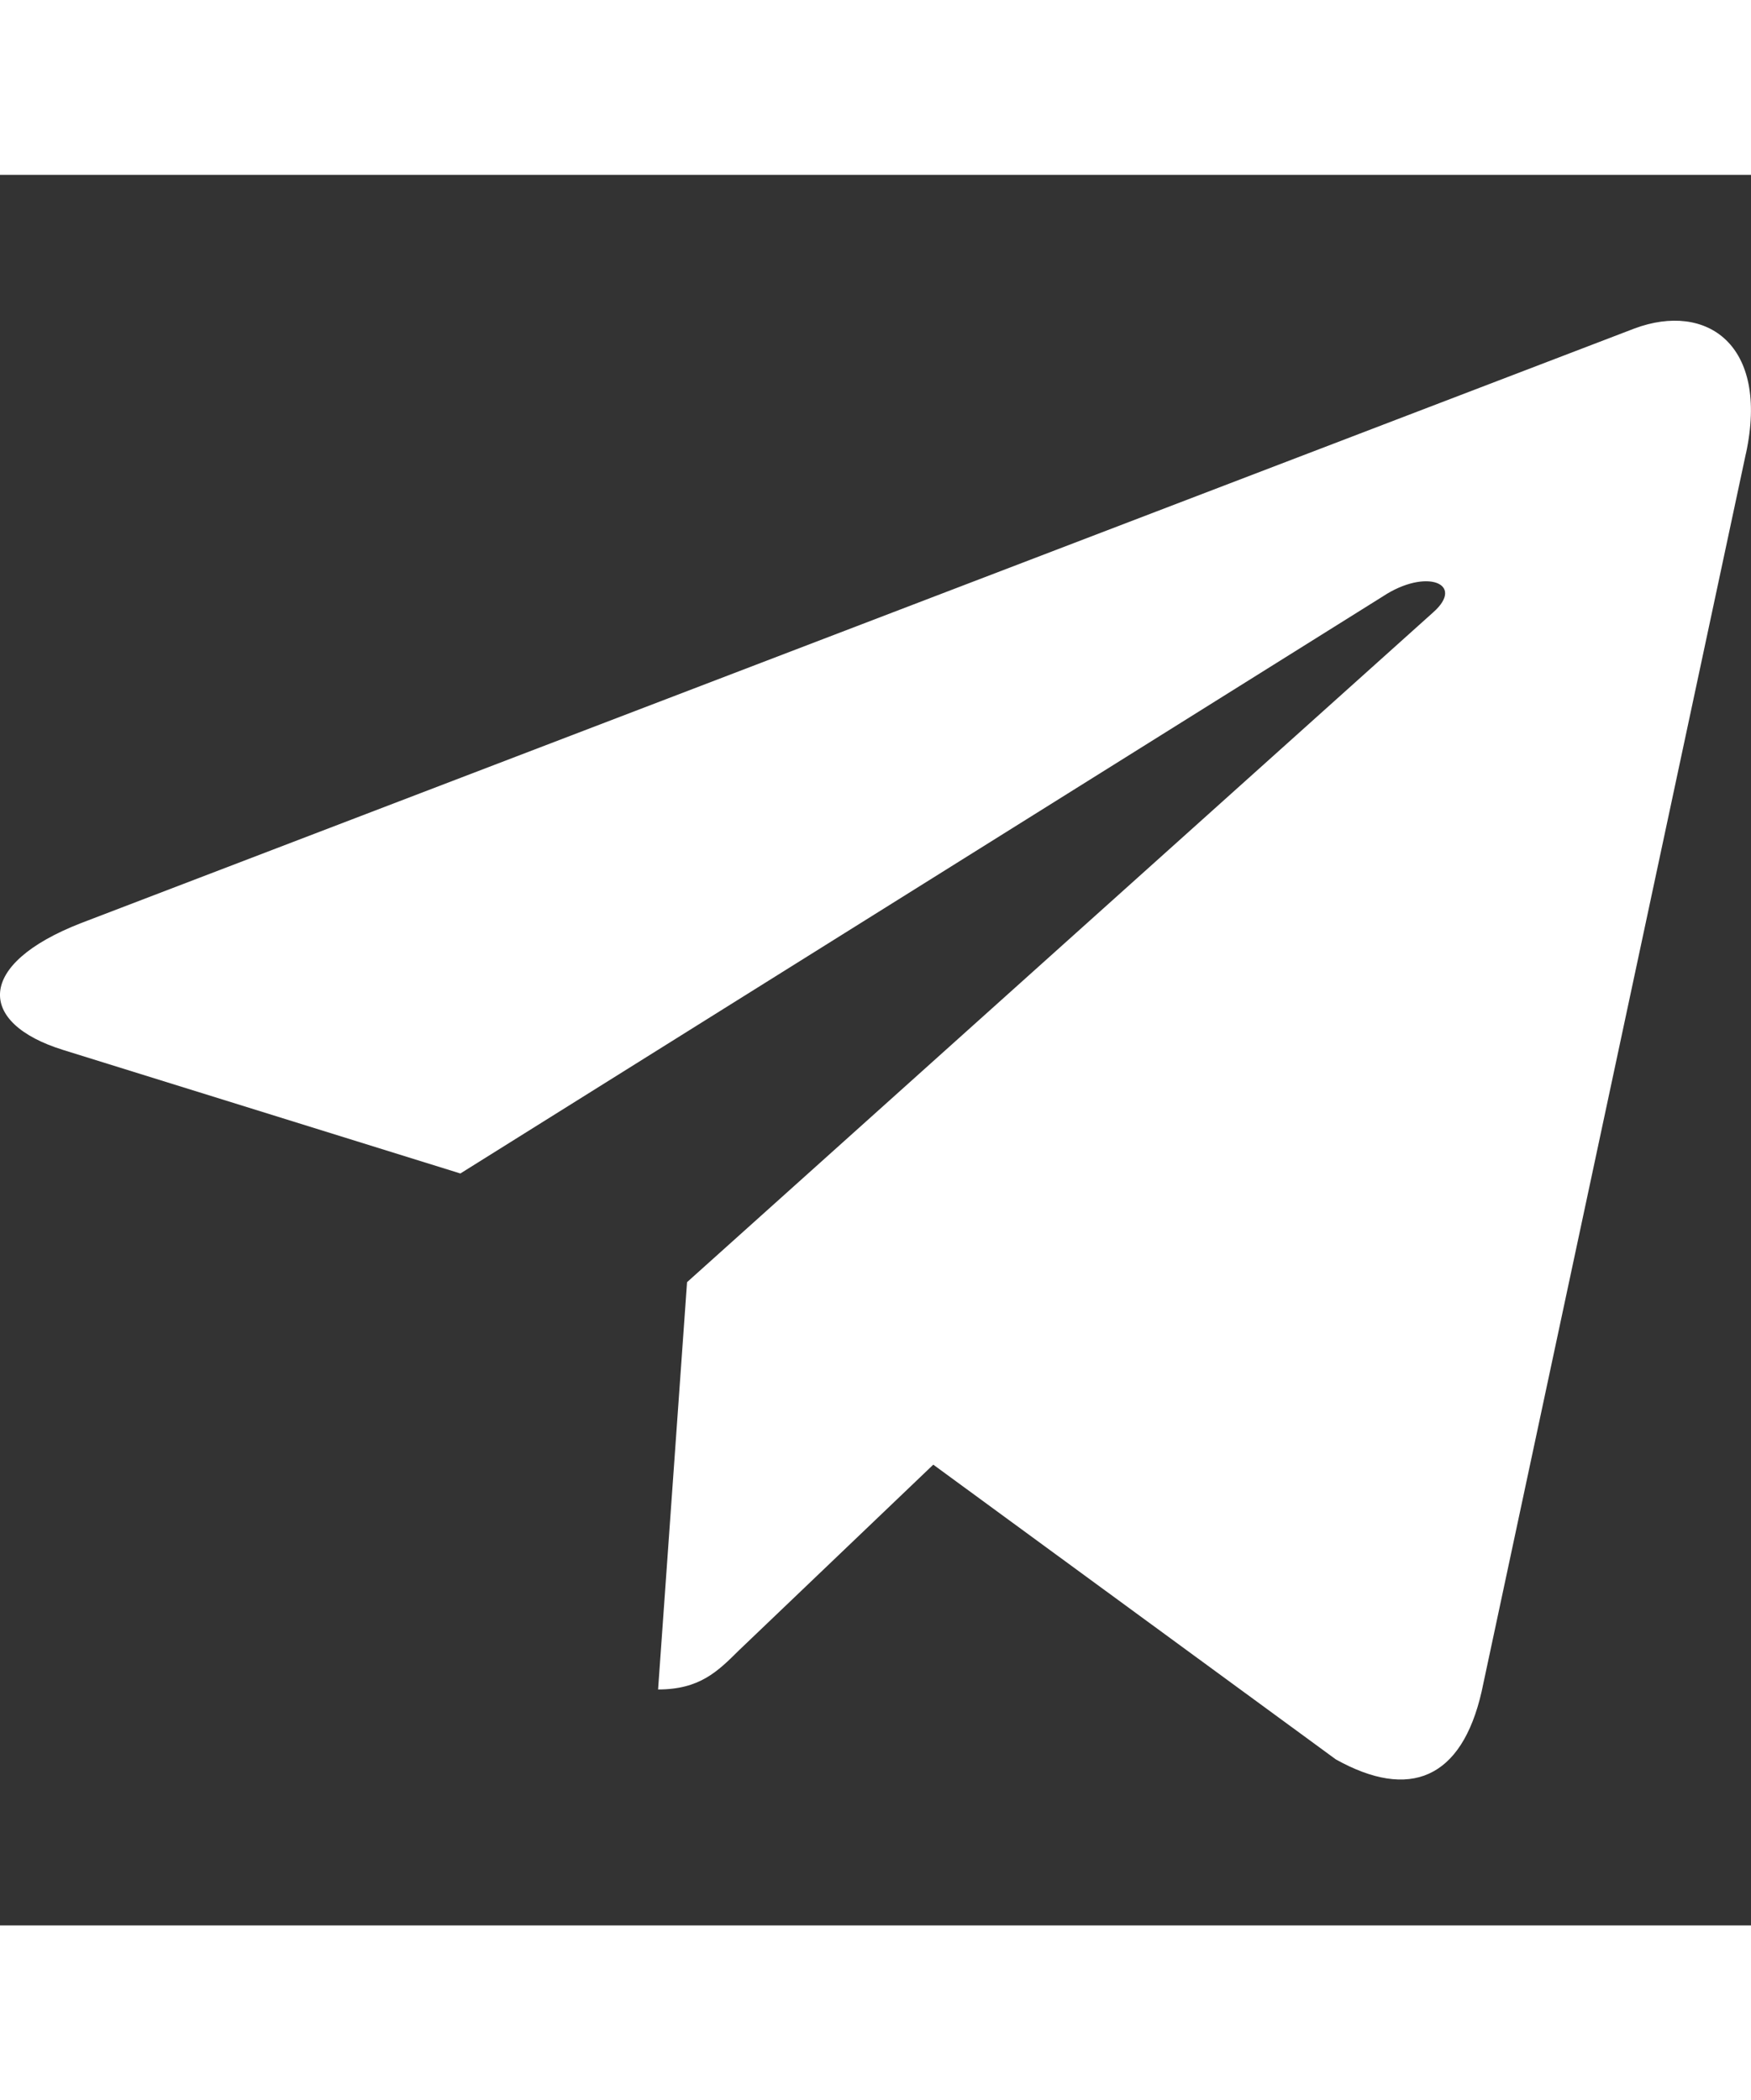 <svg xmlns="http://www.w3.org/2000/svg" id="Bold" enable-background="new 0 0 24 24" height="20" viewBox="0 0 24 24" width="16.67"><rect x="0" y="0" width="24" height="24" fill="#333333" stroke="none"/><path xmlns="http://www.w3.org/2000/svg" d="m9.417 15.181-.397 5.584c.568 0 .814-.244 1.109-.537l2.663-2.545 5.518 4.041c1.012.564 1.725.267 1.998-.931l3.622-16.972.001-.001c.321-1.496-.541-2.081-1.527-1.714l-21.29 8.151c-1.453.564-1.431 1.374-.247 1.741l5.443 1.693 12.643-7.911c.595-.394 1.136-.176.691.218z" fill="#fff"/></svg>

